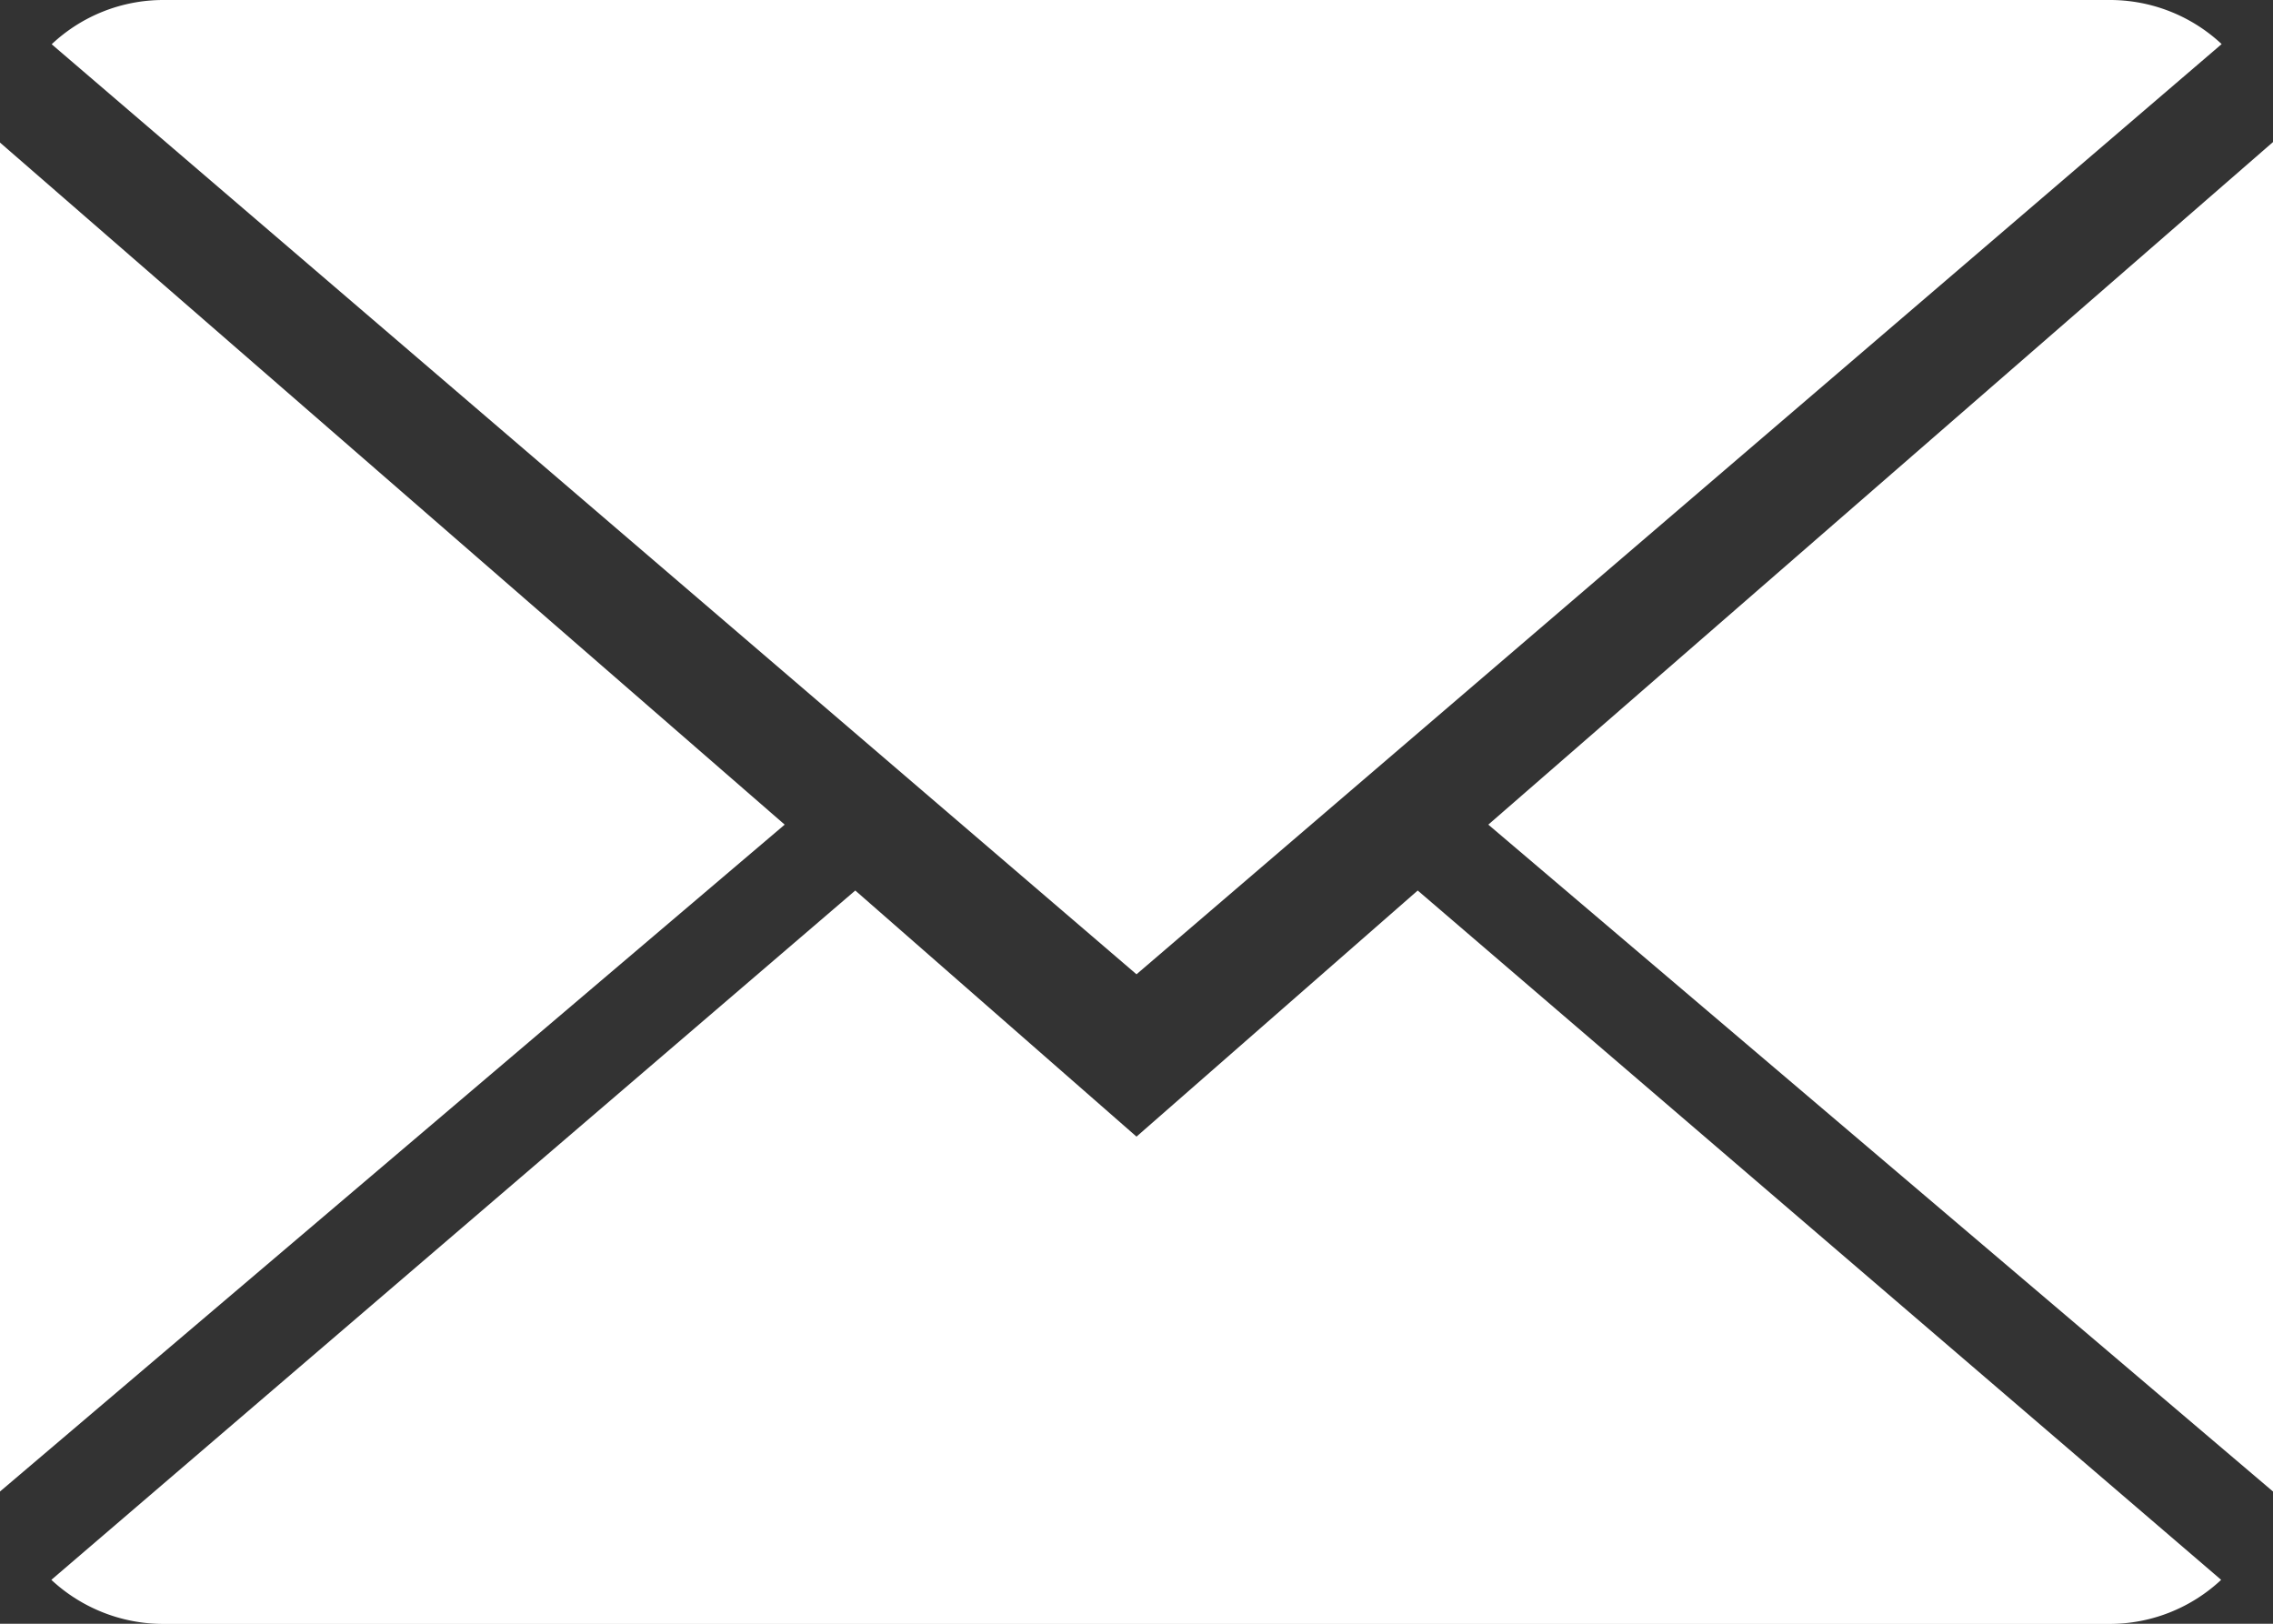 <?xml version="1.0" encoding="utf-8"?><svg id="close-envelope_2_" data-name="close-envelope (2)" xmlns="http://www.w3.org/2000/svg" width="13.458" height="9.613" viewBox="0 0 13.458 9.613">
  <rect x="0" y="0" width="13.458" height="9.613" fill="#333333" stroke="none"/>
  <g id="Group_10" data-name="Group 10" transform="translate(0 0)">
    <path id="Path_185" data-name="Path 185" d="M6.425,1.457,4.76,0,0,4.081a.974.974,0,0,0,.664.261H12.186a.967.967,0,0,0,.661-.261L8.09,0Z" transform="translate(0.304 5.272)" fill="#fff"/>
    <path id="Path_186" data-name="Path 186" d="M12.848.261A.968.968,0,0,0,12.184,0H.662A.964.964,0,0,0,0,.262L6.423,5.768Z" transform="translate(0.306 0)" fill="#fff"/>
    <path id="Path_187" data-name="Path 187" d="M0,0V7.986L4.646,4.038Z" transform="translate(0 0.844)" fill="#fff"/>
    <path id="Path_188" data-name="Path 188" d="M0,4.041,4.646,7.989V0Z" transform="translate(8.812 0.841)" fill="#fff"/>
  </g>
</svg>
